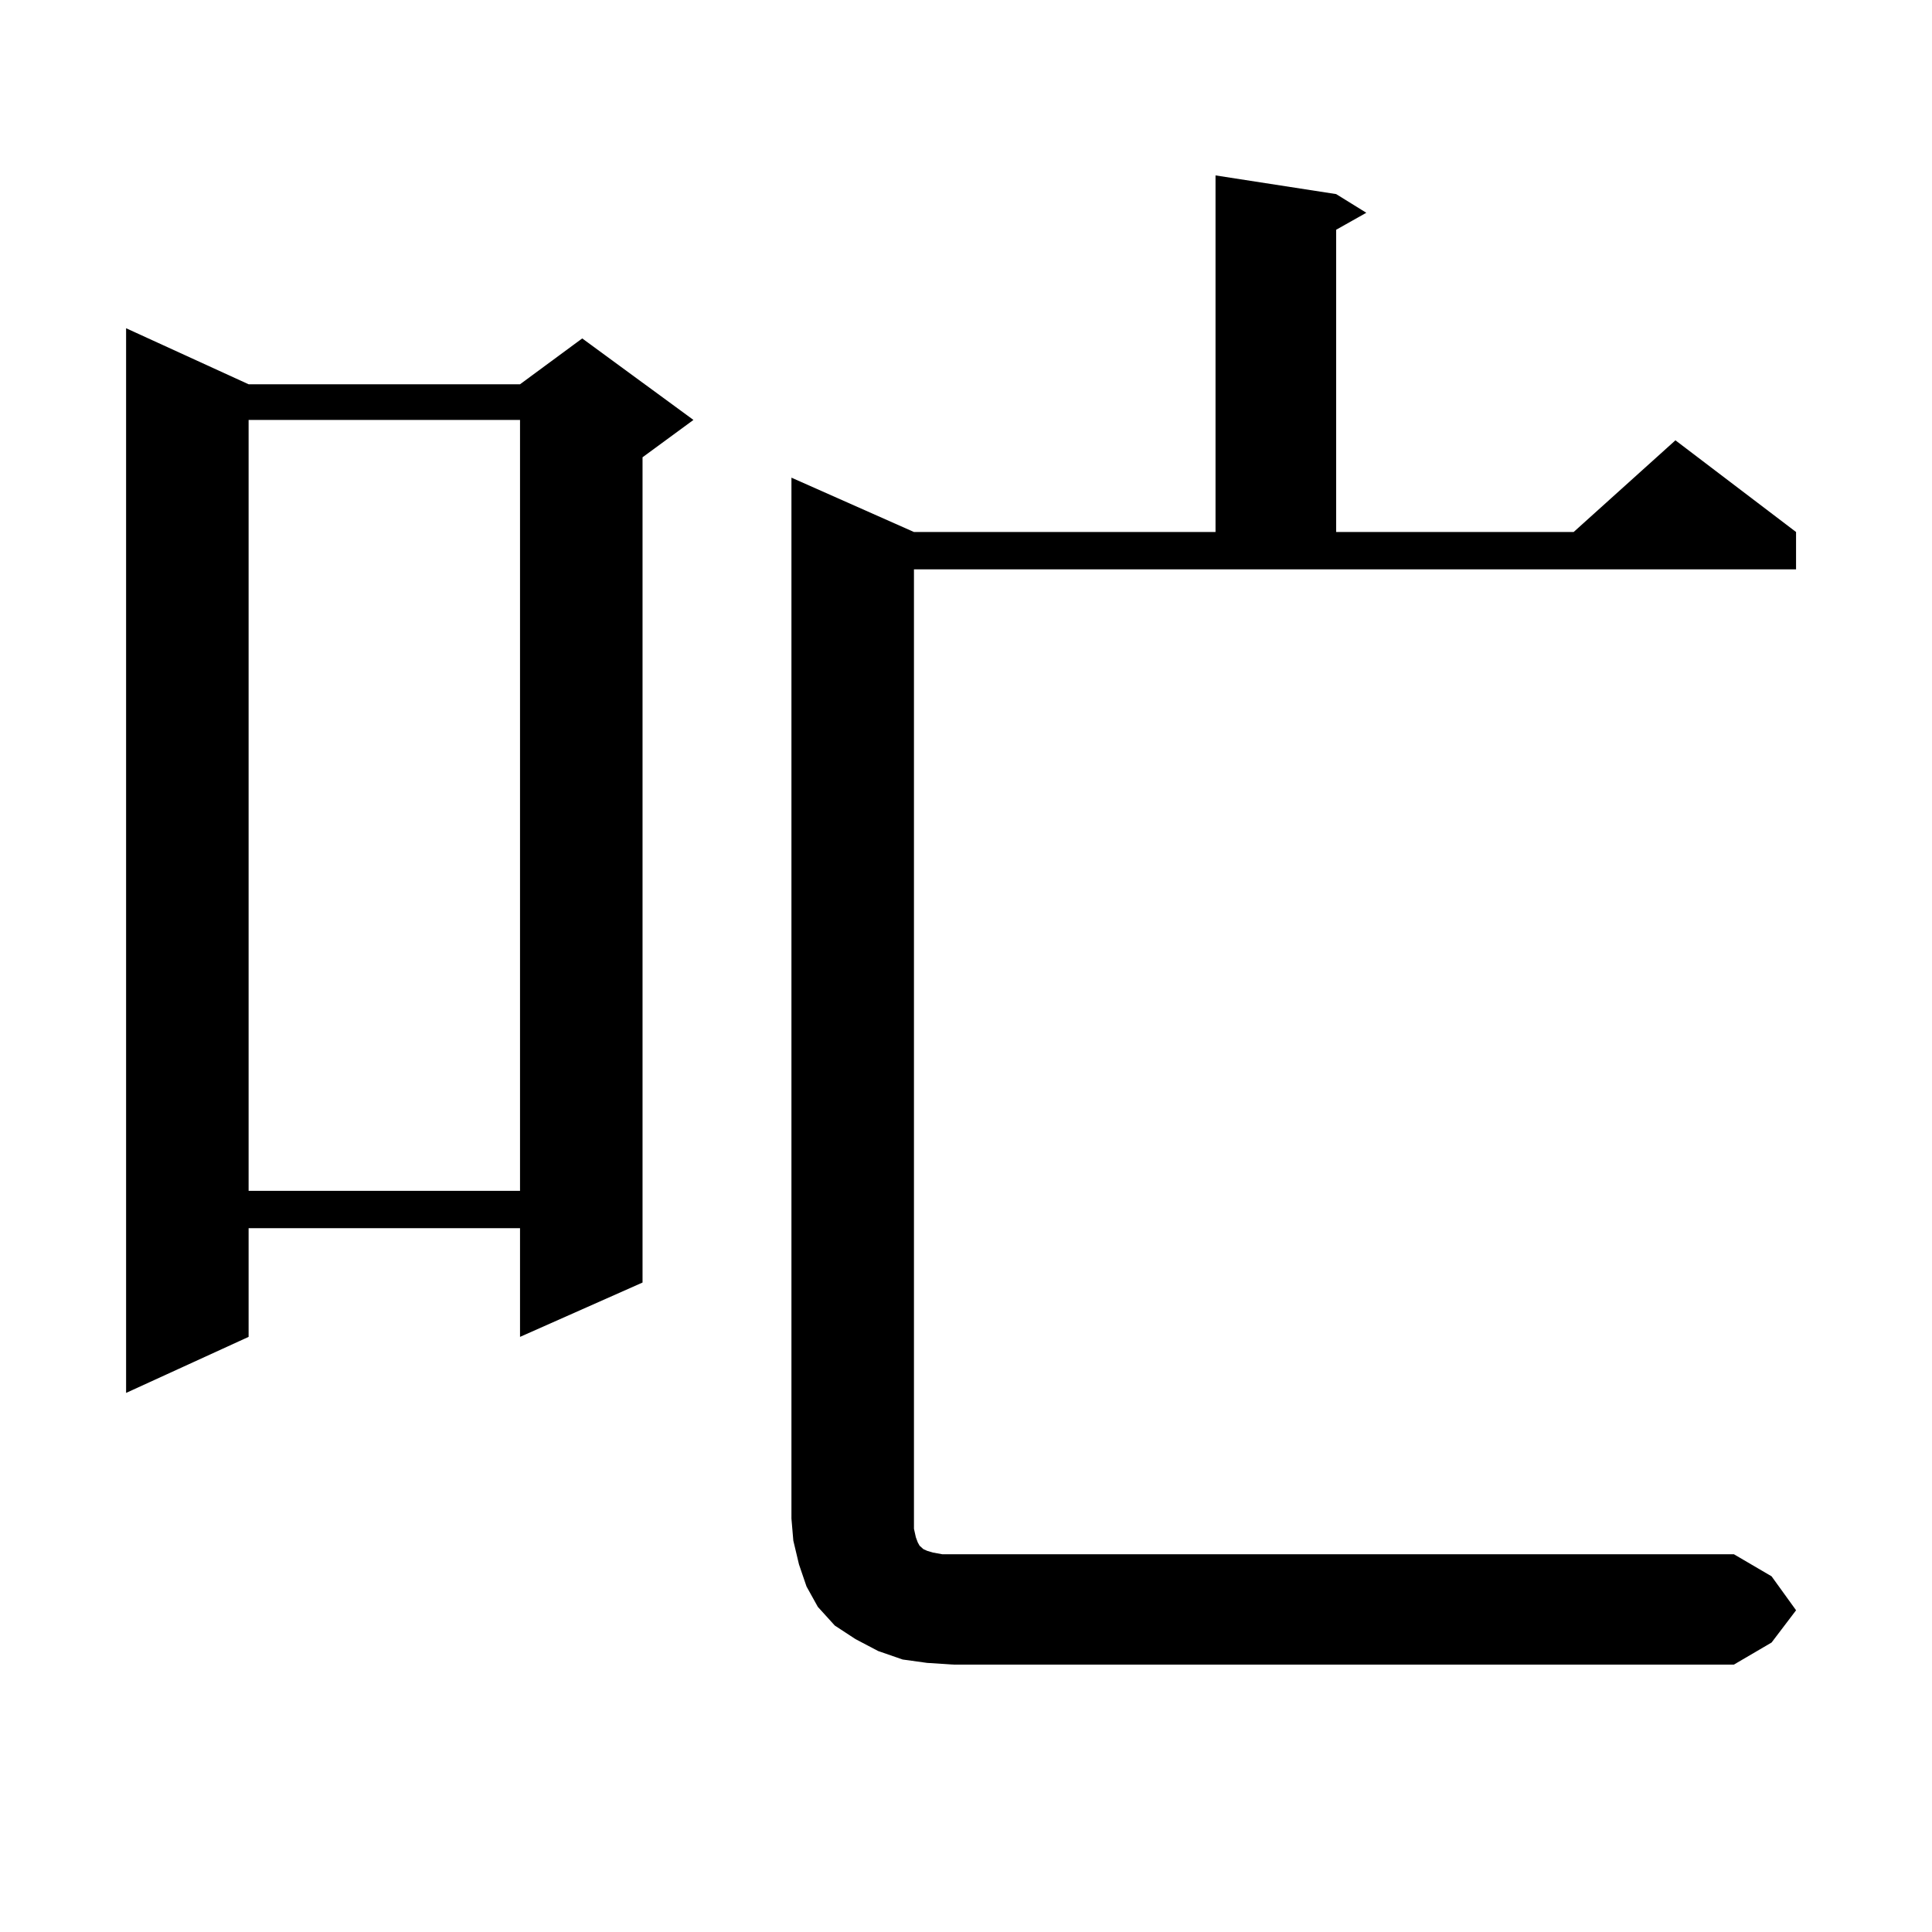 <?xml version="1.0" encoding="utf-8"?>
<!-- Generator: Adobe Illustrator 16.0.0, SVG Export Plug-In . SVG Version: 6.00 Build 0)  -->
<!DOCTYPE svg PUBLIC "-//W3C//DTD SVG 1.1//EN" "http://www.w3.org/Graphics/SVG/1.1/DTD/svg11.dtd">
<svg version="1.1" id="图层_1" xmlns="http://www.w3.org/2000/svg" xmlns:xlink="http://www.w3.org/1999/xlink" x="0px" y="0px"
	 width="1000px" height="1000px" viewBox="0 0 1000 1000" enable-background="new 0 0 1000 1000" xml:space="preserve">
<path d="M128.68,198.898h140.484l32.194-23.73l57.56,42.188l-26.341,19.336V663.84l-63.413,28.125v-56.25H128.68v56.25
	l-63.413,29.004V169.895L128.68,198.898z M128.68,217.355v399.023h140.484V217.355H128.68z M479.891,860.715l-12.683-1.758
	l-12.683-4.395l-11.707-6.152l-10.731-7.031l-8.78-9.668l-5.854-10.547l-3.902-11.426l-2.927-12.305l-0.976-11.426v-538.77
	l63.413,28.125h156.094V90.793l62.438,9.668l15.609,9.668l-15.609,8.789v156.445h122.924l52.682-47.461l62.438,47.461v19.336
	H473.062v491.309v5.273l0.976,4.395l0.976,2.637l0.976,1.758l0.976,0.879l0.976,0.879l1.951,0.879l2.927,0.879l4.878,0.879h5.854
	h403.893l19.512,11.426l12.683,17.578l-12.683,16.699l-19.512,11.426H493.549L479.891,860.715z"/>
</svg>
